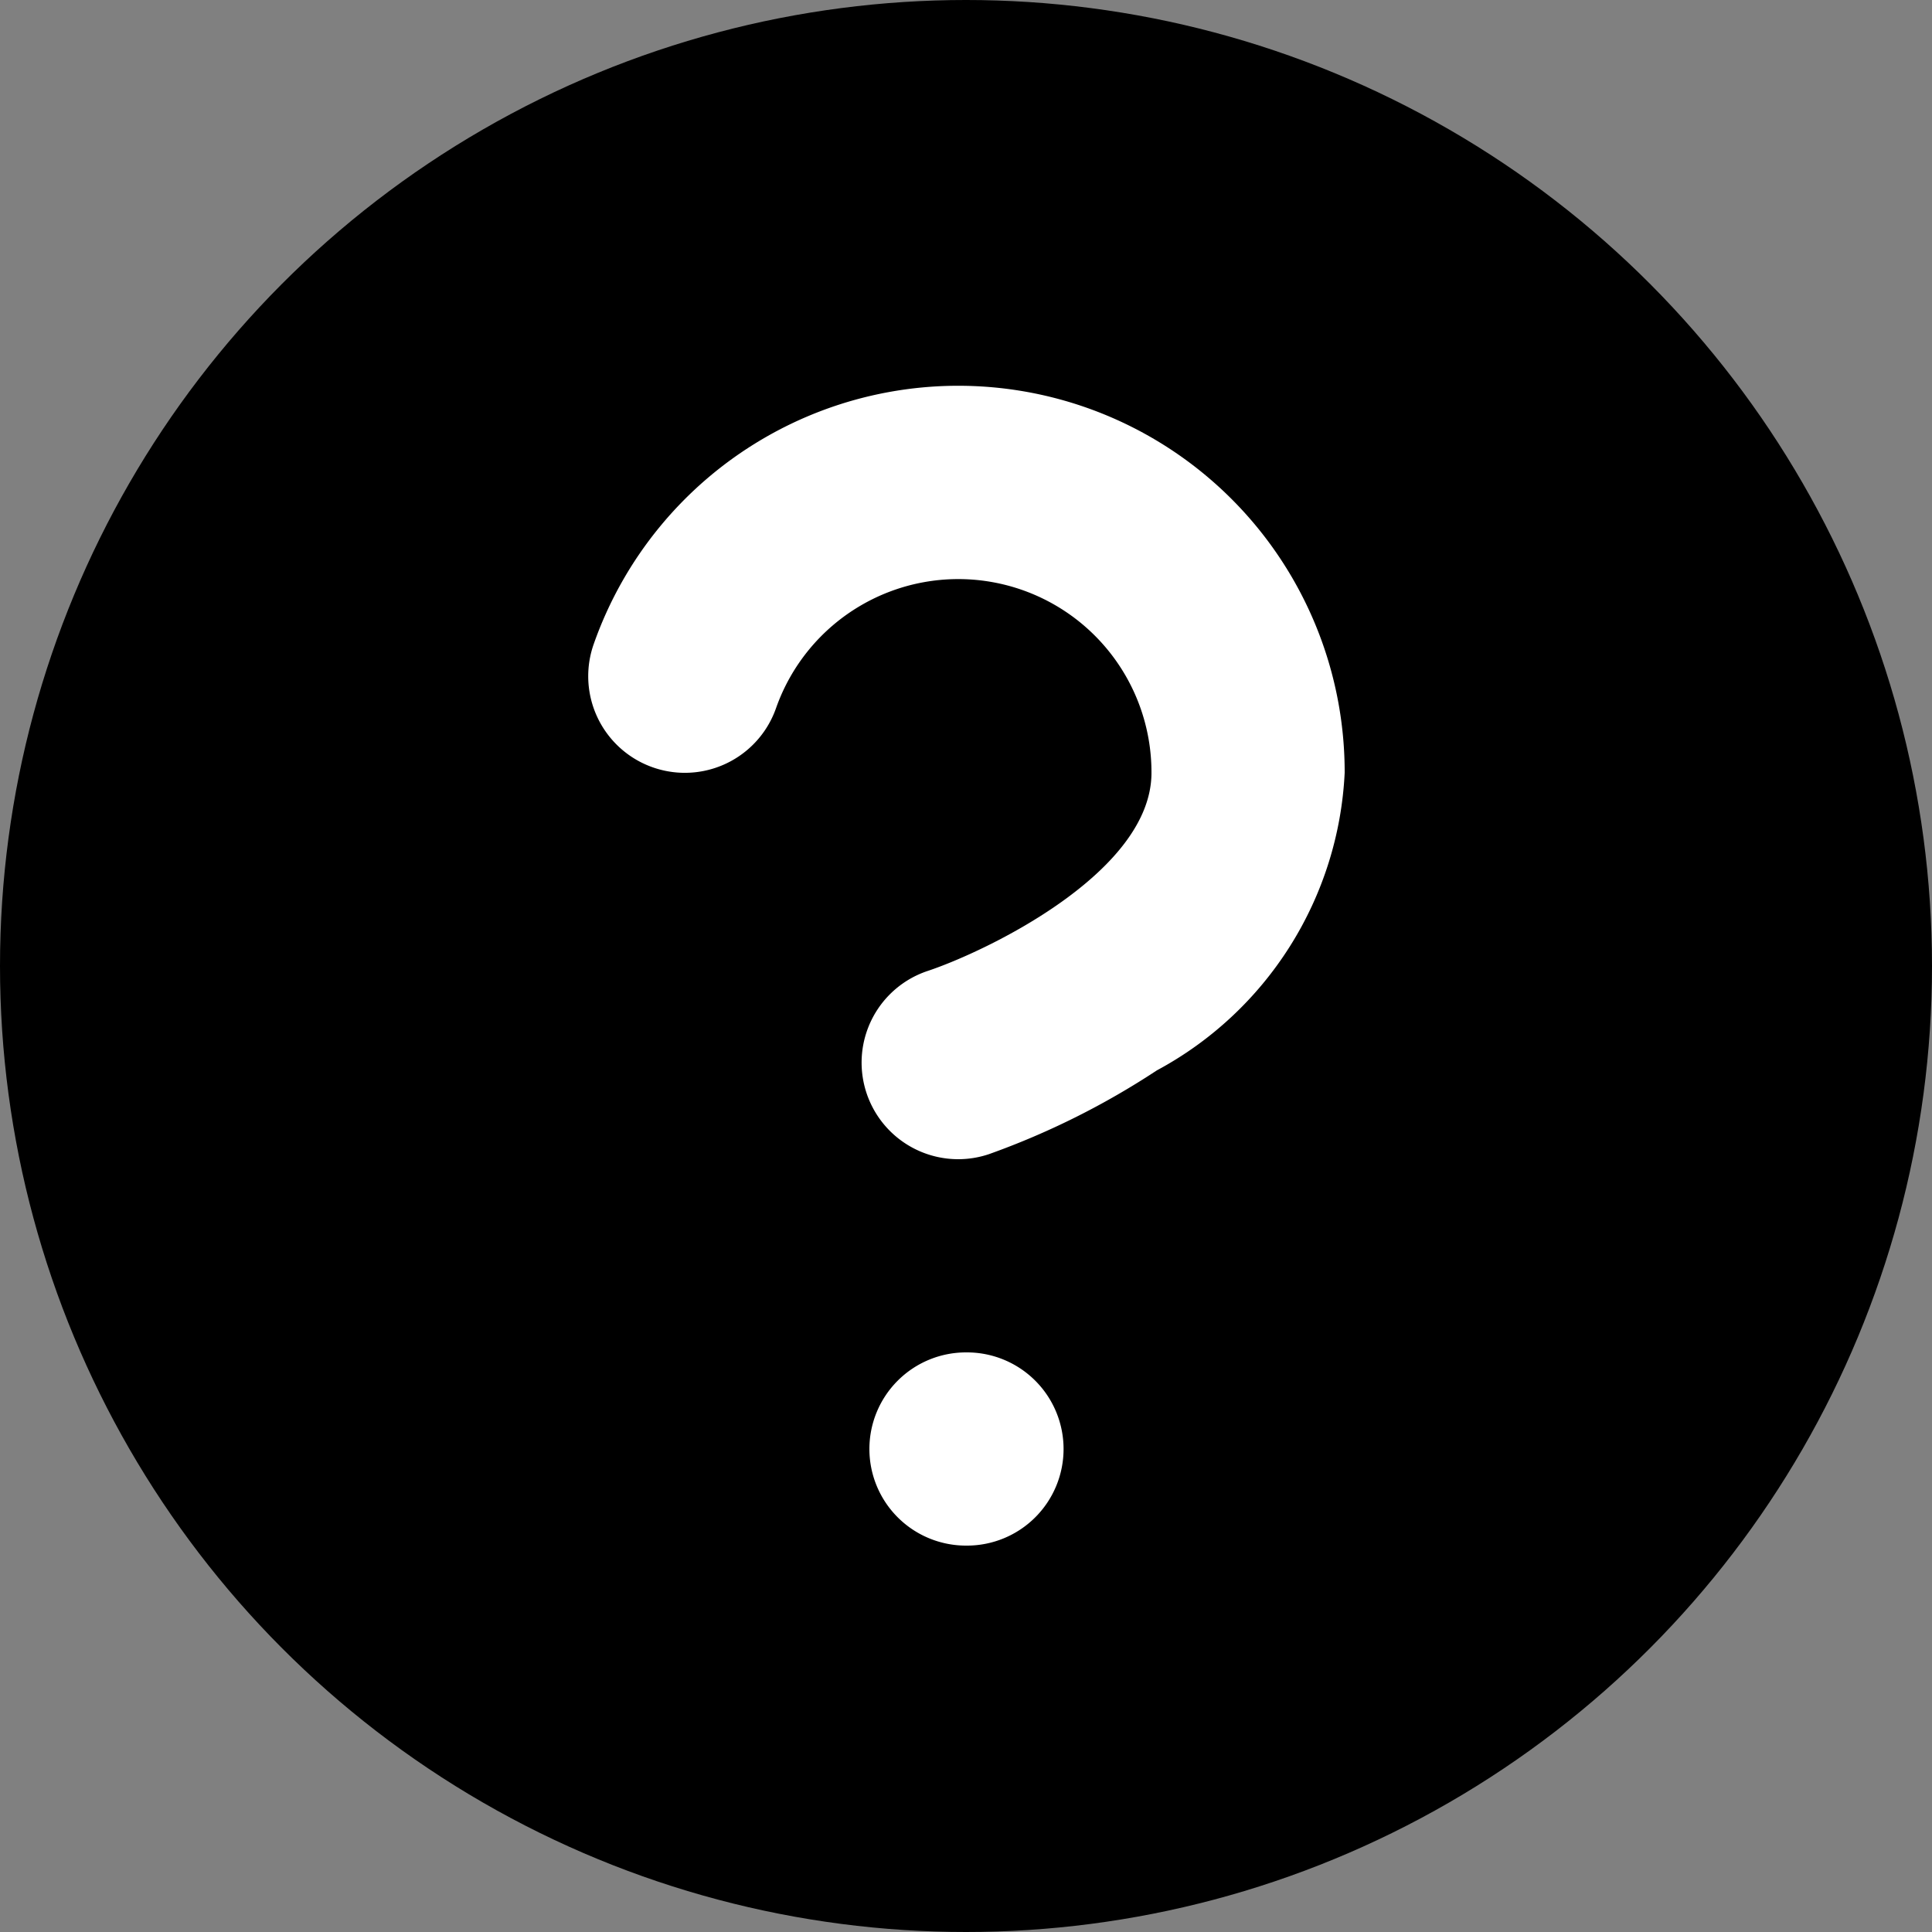 <svg id="icon_faq" xmlns="http://www.w3.org/2000/svg" width="20" height="20" viewBox="0 0 20 20">
  <rect x="0" y="0" width="20" height="20" fill="#808080" stroke="none"/>
  <circle id="椭圆_43" data-name="椭圆 43" cx="10" cy="10" r="10"/>
  <path id="パス_874" data-name="パス 874" d="M11.92,14a1,1,0,0,1-.316-1.949c.6-.2,2.316-1.018,2.316-2.051a2,2,0,0,0-3.887-.668,1,1,0,1,1-1.887-.664A4,4,0,0,1,15.92,10a3.7,3.7,0,0,1-1.945,3.081,8.114,8.114,0,0,1-1.738.867A1,1,0,0,1,11.92,14Z" transform="translate(-2 -2)" fill="#fff"/>
  <path id="パス_874-2" data-name="パス 874" d="M.01,1H0A1,1,0,0,1-1,0,1,1,0,0,1,0-1H.01a1,1,0,0,1,1,1A1,1,0,0,1,.01,1Z" transform="translate(10 15)" fill="#fff"/>
</svg>
